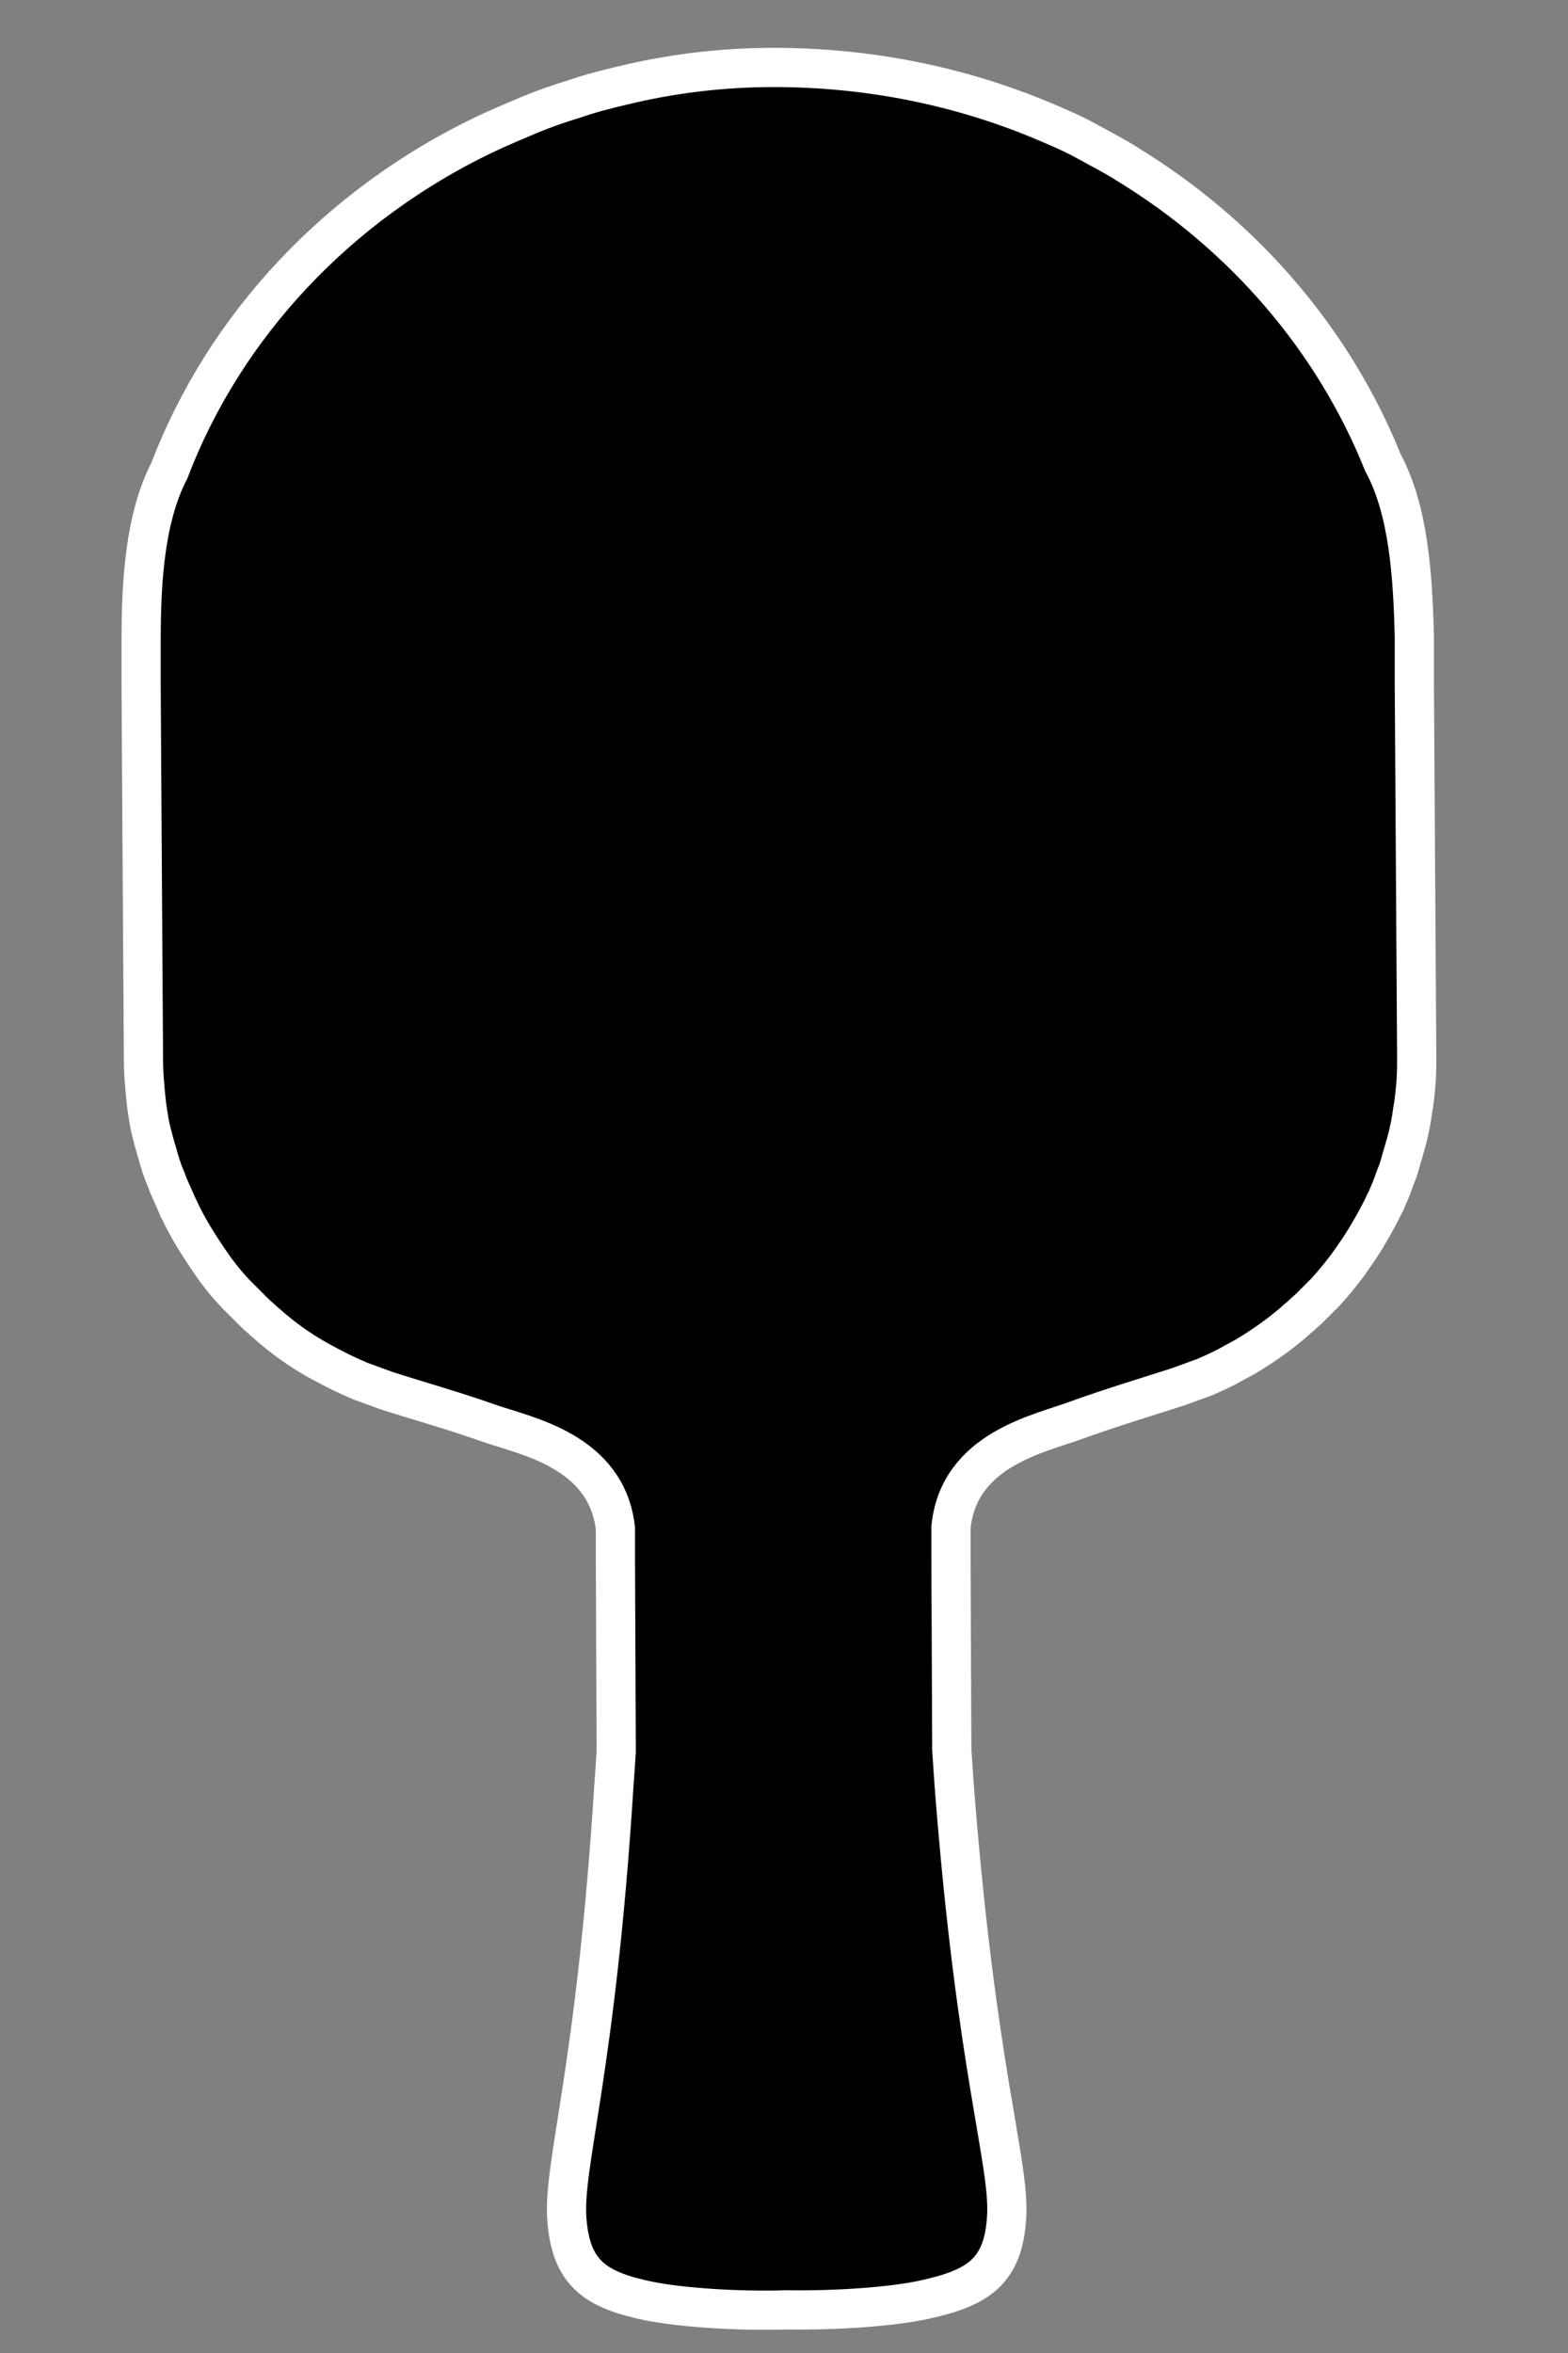 <?xml version="1.0" encoding="utf-8"?>
<!-- Generator: Adobe Illustrator 23.0.2, SVG Export Plug-In . SVG Version: 6.00 Build 0)  -->
<svg version="1.1" id="Layer_1" xmlns="http://www.w3.org/2000/svg" xmlns:xlink="http://www.w3.org/1999/xlink" x="0px" y="0px"
	 viewBox="0 0 200 300" style="enable-background:new 0 0 200 300;" xml:space="preserve">
<rect x="0" y="0" width="200" height="300" fill="#808080" stroke="none"/>
<style type="text/css">
	.st0{stroke:#FFFFFF;stroke-width:5;stroke-miterlimit:10;}
</style>
<path class="st0" d="M176.4,59L176.4,59c-6.3-15.7-17.8-29-32.5-38c-1.7-1.1-3.5-2-5.3-3s-3.7-1.8-5.6-2.6
	c-10.5-4.4-22.1-6.8-34.3-6.8l0,0l0,0c-6.7,0-13.1,0.8-19.3,2.3c-2.1,0.5-4.1,1-6.1,1.7c-2,0.6-4,1.3-5.9,2.1
	c-1.9,0.8-3.8,1.6-5.7,2.5c-18.5,8.9-33,24.2-40.1,42.8l0,0C18.4,66.2,18,74.5,18,81.8v6l0.3,47.5c0,1.2,0.1,2.4,0.2,3.6
	c0.1,1.1,0.2,2.2,0.4,3.3c0.2,1.5,0.6,2.9,1,4.3c0.2,0.6,0.3,1.1,0.5,1.7c0.2,0.7,0.5,1.5,0.8,2.2c0.1,0.3,0.2,0.5,0.3,0.8
	c0.4,0.9,0.8,1.8,1.2,2.7c0,0.1,0,0.1,0.1,0.2c1.1,2.4,2.5,4.6,4,6.8c0.2,0.3,0.5,0.7,0.7,1c0.9,1.2,1.8,2.3,2.9,3.4
	c0.1,0.1,0.1,0.1,0.2,0.2c0.6,0.6,1.2,1.2,1.8,1.8c0.4,0.4,0.8,0.7,1.2,1.1c0.5,0.4,0.9,0.8,1.4,1.2c1.8,1.5,3.7,2.8,5.7,3.9
	c0.4,0.2,0.9,0.5,1.3,0.7c1.3,0.7,2.6,1.3,4,1.9c1.1,0.4,2.2,0.8,3.3,1.2c3.7,1.2,8.4,2.5,13.2,4.2c4.6,1.6,14.9,3.5,16,13.4l0,0
	v4.5l0.1,23.9c-0.1,1.6-0.2,3.1-0.3,4.4c-2.3,36.5-6.5,48.2-6,55.2s3.7,9.1,10.6,10.5c4.1,0.8,11.2,1.3,17.5,1.1
	c6.3,0.1,13.4-0.4,17.5-1.3c6.9-1.5,10.1-3.6,10.5-10.6c0.4-7-3.9-18.6-6.7-55.1c-0.1-1.4-0.2-2.9-0.3-4.4l-0.1-23.9v-4.5l0,0
	c1-9.9,11.3-11.9,15.9-13.6c4.7-1.7,9.4-3.1,13.1-4.3c1.1-0.4,2.2-0.8,3.3-1.2c1.4-0.6,2.7-1.2,3.9-1.9c0.4-0.2,0.9-0.5,1.3-0.7
	c2-1.2,3.9-2.5,5.7-4c0.5-0.4,0.9-0.8,1.4-1.2c0.4-0.4,0.8-0.7,1.2-1.1c0.6-0.6,1.2-1.2,1.8-1.8c0.1-0.1,0.1-0.1,0.2-0.2
	c1-1.1,1.9-2.2,2.8-3.4c0.2-0.3,0.5-0.7,0.7-1c1.5-2.1,2.8-4.4,4-6.8c0-0.1,0-0.1,0.1-0.2c0.4-0.9,0.8-1.8,1.1-2.7
	c0.1-0.3,0.2-0.5,0.3-0.8c0.3-0.7,0.5-1.5,0.7-2.2c0.2-0.6,0.3-1.1,0.5-1.7c0.4-1.4,0.7-2.9,0.9-4.4c0.2-1.1,0.3-2.2,0.4-3.3
	c0.1-1.2,0.1-2.4,0.1-3.6l-0.3-47.5v-6C180.2,73.5,179.7,65.1,176.4,59z"/>
</svg>
